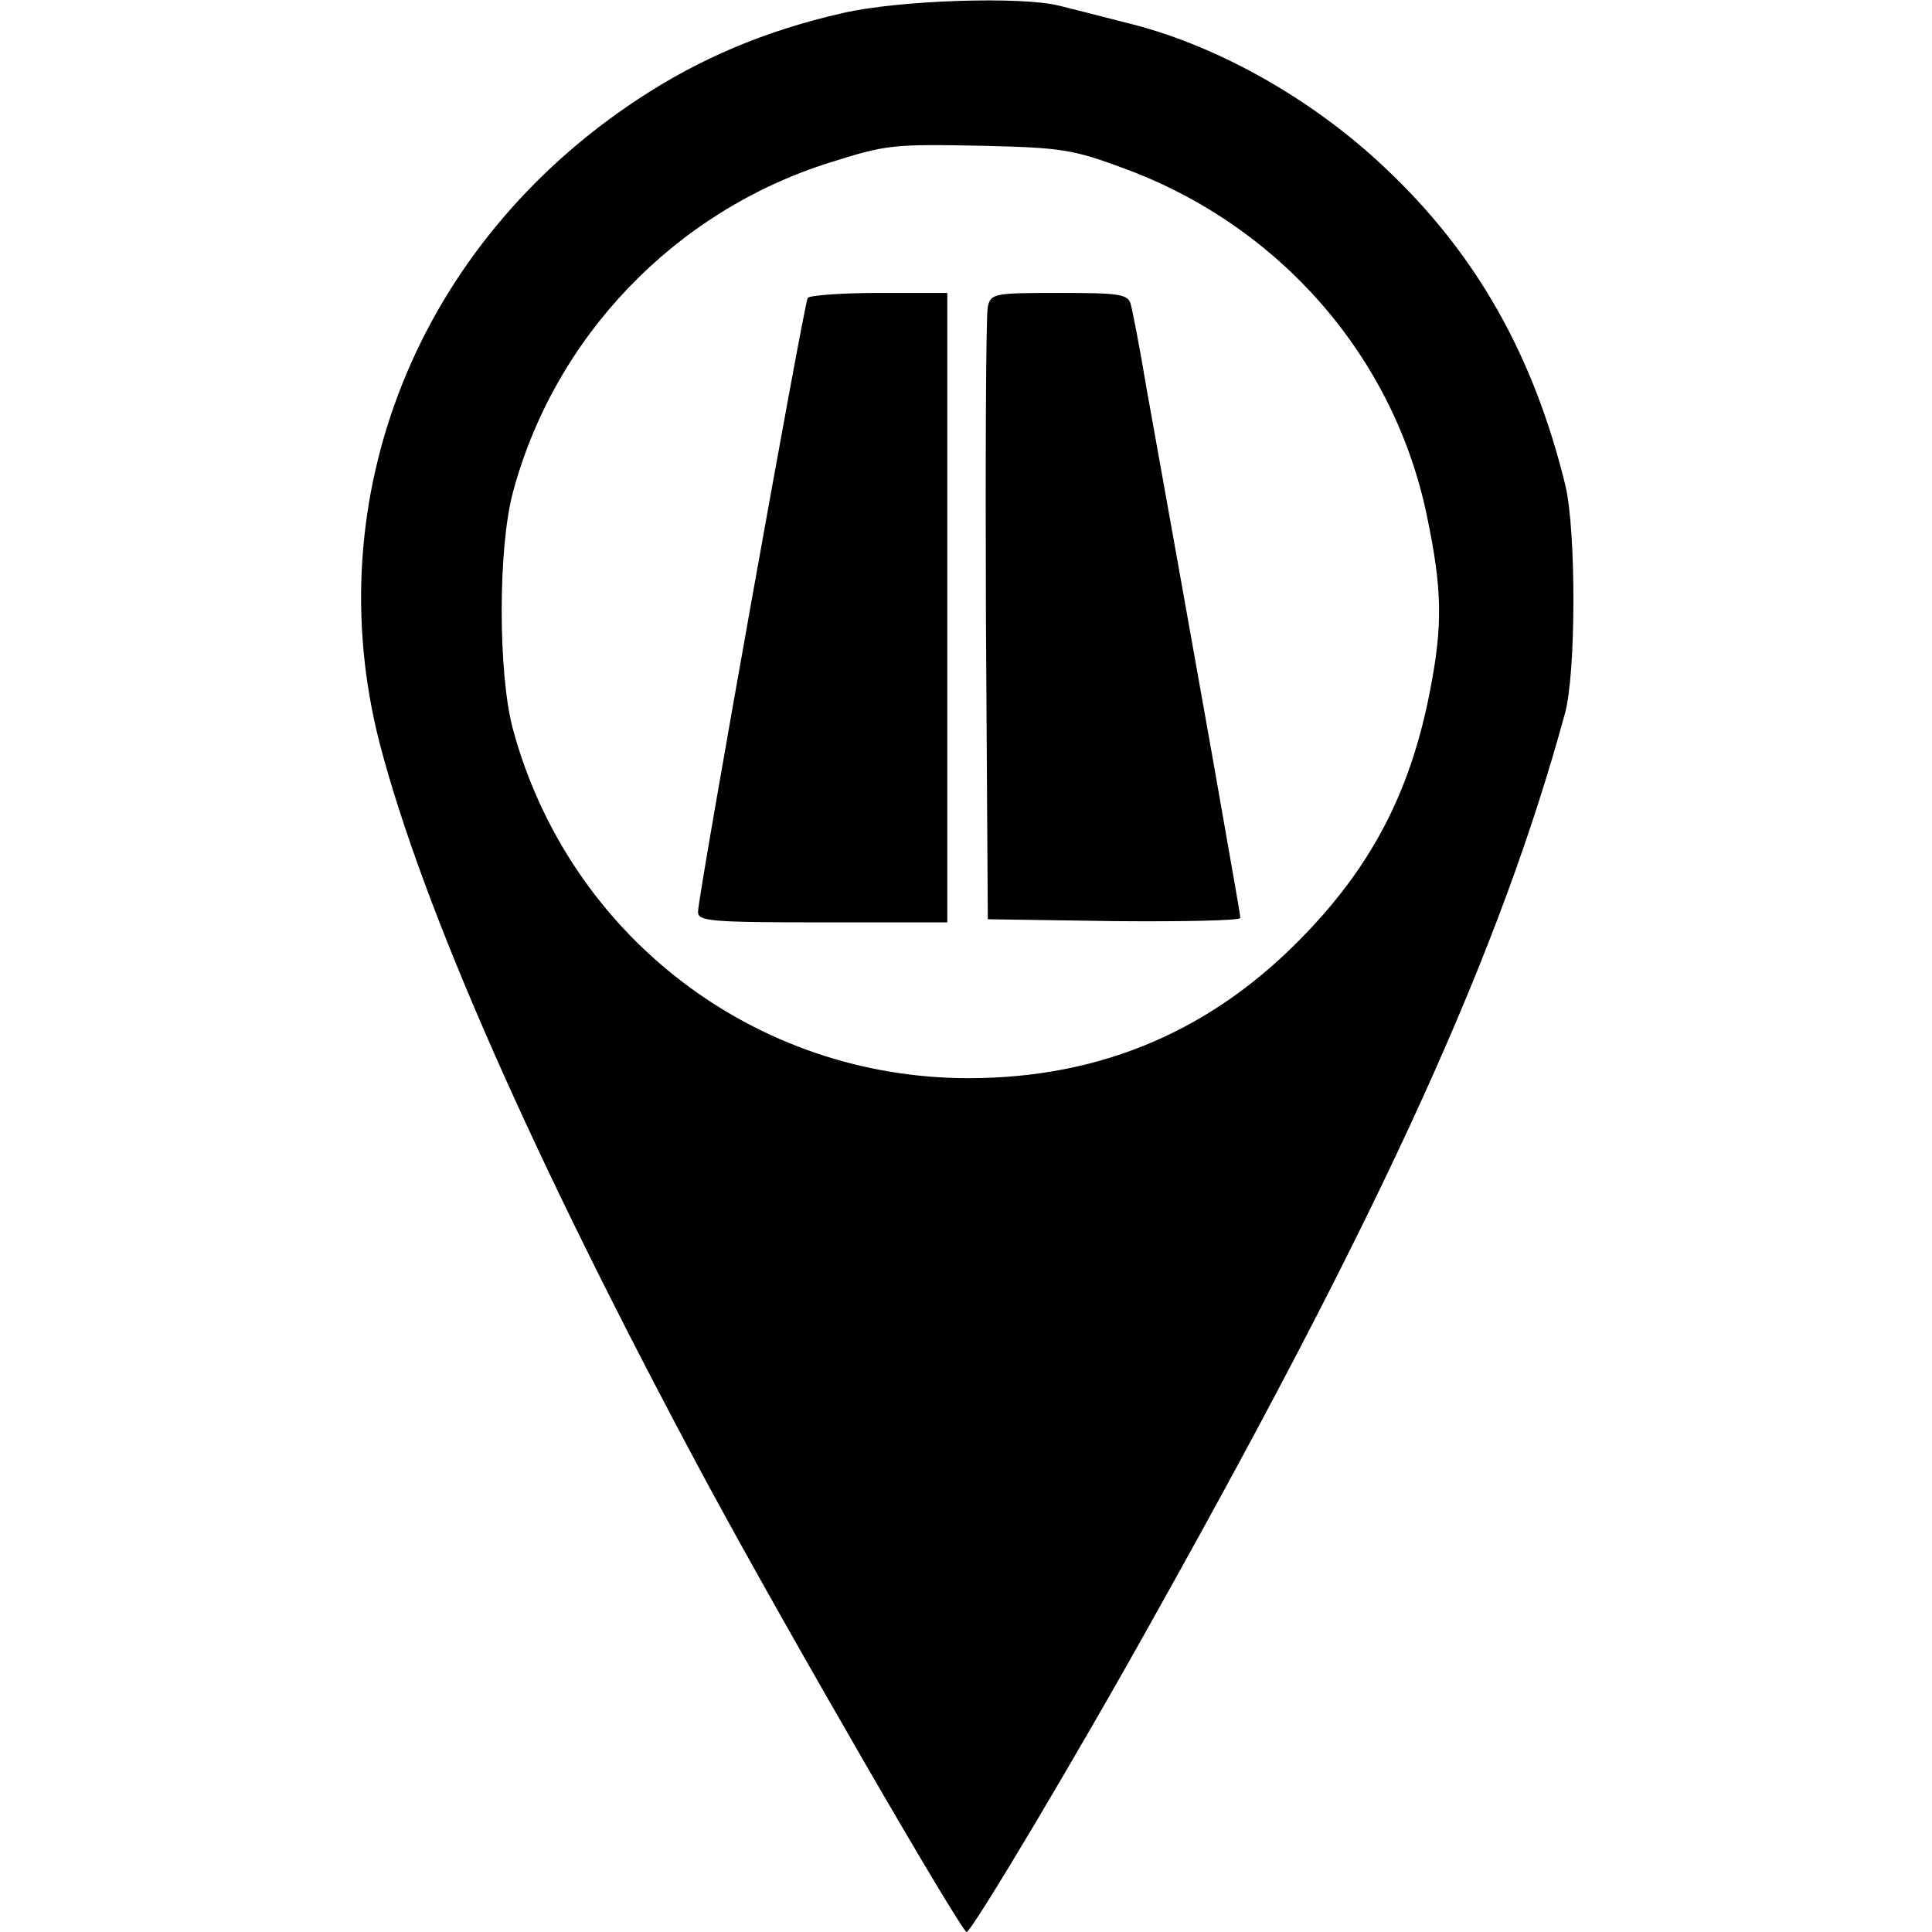 <?xml version="1.0" standalone="no"?>
<!DOCTYPE svg PUBLIC "-//W3C//DTD SVG 20010904//EN"
 "http://www.w3.org/TR/2001/REC-SVG-20010904/DTD/svg10.dtd">
<svg version="1.0" xmlns="http://www.w3.org/2000/svg"
 width="310pt" height="310pt" viewBox="0 0 310 310"
 preserveAspectRatio="xMidYMid meet">
<g transform="translate(0,310) scale(0.1,-0.1)"
fill="#000000" stroke="none">
<path d="M1352 3079 c-123 -28 -228 -72 -328 -138 -354 -233 -516 -639 -415
-1033 69 -265 248 -671 522 -1181 131 -243 411 -726 420 -727 8 0 180 288 306
515 365 652 550 1059 654 1440 18 65 18 292 1 365 -51 210 -144 374 -290 511
-118 112 -274 199 -417 233 -38 10 -86 22 -106 27 -60 15 -256 9 -347 -12z
m451 -249 c251 -92 435 -304 487 -560 24 -115 25 -173 5 -276 -30 -158 -90
-277 -198 -390 -148 -156 -328 -234 -543 -234 -343 0 -641 228 -731 560 -24
89 -24 291 0 380 67 250 260 451 508 529 92 29 100 30 249 27 124 -3 142 -6
223 -36z"/>
<path d="M1296 2622 c-6 -10 -176 -960 -176 -985 0 -15 18 -17 200 -17 l200 0
0 505 0 505 -109 0 c-61 0 -112 -4 -115 -8z"/>
<path d="M1585 2608 c-3 -13 -4 -239 -3 -503 l3 -480 203 -3 c111 -1 202 1
202 5 0 7 -6 38 -45 261 -40 224 -68 382 -105 587 -11 66 -23 128 -26 138 -5
15 -19 17 -114 17 -105 0 -110 -1 -115 -22z"/>
</g>
</svg>
